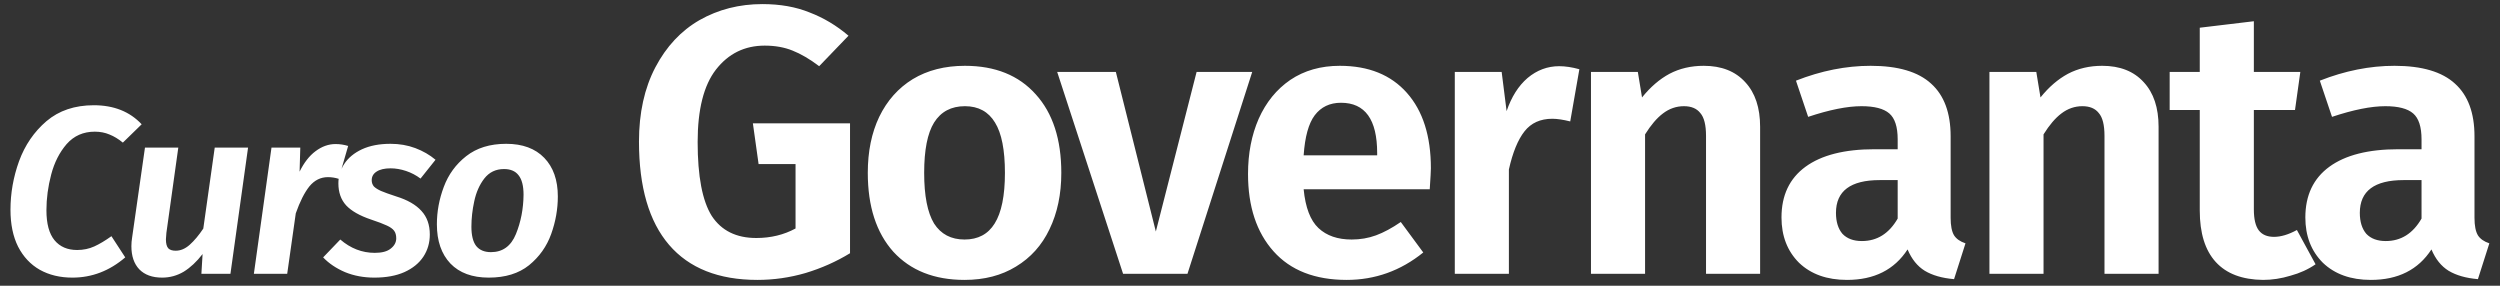 <svg width="210" height="24" viewBox="0 0 210 24" fill="none" xmlns="http://www.w3.org/2000/svg">
<rect x="0" y="0" width="210" height="24" fill="#333333" stroke="none"/>
<path d="M7.88 8.84C9.56 8.84 10.9 9.373 11.9 10.44L10.32 11.98C9.947 11.673 9.573 11.447 9.2 11.3C8.827 11.14 8.413 11.06 7.96 11.06C7 11.06 6.213 11.407 5.6 12.1C5 12.793 4.567 13.647 4.3 14.66C4.033 15.673 3.9 16.673 3.9 17.66C3.9 18.793 4.127 19.633 4.58 20.18C5.033 20.727 5.667 21 6.48 21C7 21 7.48 20.9 7.92 20.7C8.36 20.5 8.84 20.213 9.36 19.84L10.52 21.62C9.2 22.753 7.72 23.32 6.08 23.32C5.04 23.32 4.127 23.1 3.34 22.66C2.567 22.22 1.96 21.573 1.52 20.72C1.093 19.867 0.88 18.833 0.88 17.62C0.88 16.233 1.12 14.873 1.6 13.54C2.093 12.193 2.86 11.073 3.9 10.18C4.953 9.287 6.28 8.84 7.88 8.84ZM13.617 23.32C12.79 23.32 12.15 23.087 11.697 22.62C11.257 22.153 11.037 21.507 11.037 20.68C11.037 20.44 11.057 20.2 11.097 19.96L12.177 12.4H14.977L13.977 19.56C13.95 19.827 13.937 20.007 13.937 20.1C13.937 20.46 14.004 20.713 14.137 20.86C14.27 20.993 14.477 21.06 14.757 21.06C15.17 21.06 15.564 20.893 15.937 20.56C16.324 20.213 16.704 19.76 17.077 19.2L18.037 12.4H20.837L19.357 23H16.917L17.017 21.34C16.524 21.98 15.997 22.473 15.437 22.82C14.877 23.153 14.27 23.32 13.617 23.32ZM28.185 12.1C28.545 12.1 28.898 12.153 29.245 12.26L28.445 15.02C28.152 14.927 27.852 14.88 27.545 14.88C26.932 14.88 26.412 15.14 25.985 15.66C25.572 16.18 25.192 16.933 24.845 17.92L24.125 23H21.325L22.805 12.4H25.225L25.165 14.42C25.538 13.66 25.985 13.087 26.505 12.7C27.038 12.3 27.599 12.1 28.185 12.1ZM32.804 12.08C33.551 12.08 34.244 12.2 34.884 12.44C35.524 12.68 36.091 13.007 36.584 13.42L35.324 15C34.951 14.72 34.544 14.507 34.104 14.36C33.664 14.213 33.231 14.14 32.804 14.14C32.298 14.14 31.904 14.233 31.624 14.42C31.358 14.593 31.224 14.833 31.224 15.14C31.224 15.34 31.284 15.513 31.404 15.66C31.538 15.793 31.738 15.92 32.004 16.04C32.284 16.16 32.711 16.313 33.284 16.5C34.231 16.793 34.938 17.2 35.404 17.72C35.871 18.227 36.104 18.887 36.104 19.7C36.104 20.393 35.924 21.013 35.564 21.56C35.204 22.107 34.671 22.54 33.964 22.86C33.271 23.167 32.431 23.32 31.444 23.32C30.551 23.32 29.731 23.167 28.984 22.86C28.238 22.54 27.624 22.127 27.144 21.62L28.584 20.12C29.451 20.867 30.418 21.24 31.484 21.24C32.084 21.24 32.531 21.12 32.824 20.88C33.131 20.64 33.284 20.353 33.284 20.02C33.284 19.753 33.224 19.54 33.104 19.38C32.984 19.22 32.778 19.073 32.484 18.94C32.204 18.807 31.764 18.64 31.164 18.44C30.218 18.12 29.524 17.727 29.084 17.26C28.644 16.78 28.424 16.16 28.424 15.4C28.424 14.813 28.591 14.267 28.924 13.76C29.258 13.253 29.751 12.847 30.404 12.54C31.071 12.233 31.871 12.08 32.804 12.08ZM41.058 23.32C39.672 23.32 38.598 22.927 37.838 22.14C37.078 21.34 36.698 20.24 36.698 18.84C36.698 17.773 36.892 16.727 37.278 15.7C37.665 14.66 38.292 13.8 39.158 13.12C40.038 12.427 41.158 12.08 42.518 12.08C43.892 12.08 44.958 12.473 45.718 13.26C46.478 14.047 46.858 15.127 46.858 16.5C46.858 17.567 46.672 18.62 46.298 19.66C45.925 20.7 45.305 21.573 44.438 22.28C43.572 22.973 42.445 23.32 41.058 23.32ZM41.238 21.18C42.225 21.18 42.925 20.673 43.338 19.66C43.752 18.647 43.965 17.547 43.978 16.36C43.978 15.613 43.838 15.067 43.558 14.72C43.292 14.373 42.885 14.2 42.338 14.2C41.645 14.2 41.092 14.467 40.678 15C40.278 15.52 39.998 16.153 39.838 16.9C39.678 17.633 39.598 18.347 39.598 19.04C39.598 19.773 39.732 20.313 39.998 20.66C40.278 21.007 40.692 21.18 41.238 21.18ZM64.042 0.344C65.535 0.344 66.858 0.579 68.01 1.048C69.183 1.496 70.272 2.147 71.274 3L68.81 5.56C68.021 4.963 67.274 4.525 66.57 4.248C65.888 3.971 65.109 3.832 64.234 3.832C62.549 3.832 61.184 4.504 60.138 5.848C59.114 7.171 58.602 9.197 58.602 11.928C58.602 14.808 58.997 16.877 59.786 18.136C60.597 19.373 61.845 19.992 63.53 19.992C64.746 19.992 65.845 19.725 66.826 19.192V13.784H63.722L63.242 10.36H71.402V21.272C70.25 21.976 69.002 22.531 67.658 22.936C66.335 23.32 64.992 23.512 63.626 23.512C60.362 23.512 57.888 22.531 56.202 20.568C54.517 18.605 53.674 15.715 53.674 11.896C53.674 9.485 54.133 7.405 55.05 5.656C55.968 3.907 57.205 2.584 58.762 1.688C60.341 0.792 62.101 0.344 64.042 0.344ZM81.054 5.528C83.593 5.528 85.577 6.328 87.006 7.928C88.436 9.507 89.15 11.704 89.15 14.52C89.15 16.312 88.82 17.891 88.158 19.256C87.518 20.6 86.579 21.645 85.342 22.392C84.126 23.139 82.686 23.512 81.022 23.512C78.484 23.512 76.489 22.723 75.038 21.144C73.609 19.544 72.894 17.336 72.894 14.52C72.894 12.728 73.214 11.16 73.854 9.816C74.516 8.451 75.454 7.395 76.67 6.648C77.907 5.901 79.369 5.528 81.054 5.528ZM81.054 8.92C79.902 8.92 79.038 9.379 78.462 10.296C77.907 11.192 77.63 12.6 77.63 14.52C77.63 16.44 77.907 17.859 78.462 18.776C79.038 19.672 79.891 20.12 81.022 20.12C82.153 20.12 82.996 19.672 83.55 18.776C84.126 17.859 84.414 16.44 84.414 14.52C84.414 12.6 84.137 11.192 83.582 10.296C83.028 9.379 82.185 8.92 81.054 8.92ZM105.187 6.04L99.747 23H94.339L88.803 6.04H93.731L97.091 19.448L100.515 6.04H105.187ZM120.194 14.136C120.194 14.349 120.162 14.936 120.098 15.896H109.506C109.655 17.432 110.071 18.52 110.754 19.16C111.437 19.8 112.365 20.12 113.538 20.12C114.263 20.12 114.946 20.003 115.586 19.768C116.226 19.533 116.919 19.16 117.666 18.648L119.554 21.208C117.655 22.744 115.511 23.512 113.122 23.512C110.455 23.512 108.407 22.712 106.978 21.112C105.549 19.512 104.834 17.347 104.834 14.616C104.834 12.888 105.133 11.341 105.73 9.976C106.349 8.589 107.234 7.501 108.386 6.712C109.559 5.923 110.946 5.528 112.546 5.528C114.957 5.528 116.834 6.285 118.178 7.8C119.522 9.315 120.194 11.427 120.194 14.136ZM115.682 12.856C115.682 10.04 114.669 8.632 112.642 8.632C111.703 8.632 110.967 8.984 110.434 9.688C109.922 10.371 109.613 11.491 109.506 13.048H115.682V12.856ZM130.971 5.56C131.483 5.56 132.048 5.645 132.667 5.816L131.899 10.2C131.302 10.051 130.8 9.976 130.395 9.976C129.392 9.976 128.614 10.328 128.059 11.032C127.504 11.736 127.067 12.803 126.747 14.232V23H122.203V6.04H126.139L126.555 9.336C126.96 8.141 127.547 7.213 128.315 6.552C129.104 5.891 129.99 5.56 130.971 5.56ZM143.114 5.528C144.607 5.528 145.77 5.987 146.602 6.904C147.434 7.8 147.85 9.048 147.85 10.648V23H143.306V11.416C143.306 10.499 143.146 9.859 142.826 9.496C142.527 9.112 142.069 8.92 141.45 8.92C140.81 8.92 140.223 9.123 139.69 9.528C139.178 9.912 138.677 10.499 138.186 11.288V23H133.642V6.04H137.578L137.93 8.184C138.634 7.309 139.402 6.648 140.234 6.2C141.087 5.752 142.047 5.528 143.114 5.528ZM163.853 18.296C163.853 18.957 163.949 19.448 164.141 19.768C164.333 20.067 164.653 20.291 165.101 20.44L164.141 23.448C163.138 23.363 162.317 23.128 161.677 22.744C161.058 22.36 160.578 21.763 160.237 20.952C159.128 22.659 157.432 23.512 155.149 23.512C153.464 23.512 152.12 23.032 151.117 22.072C150.136 21.091 149.645 19.821 149.645 18.264C149.645 16.408 150.317 14.989 151.661 14.008C153.005 13.027 154.936 12.536 157.453 12.536H159.405V11.704C159.405 10.659 159.17 9.933 158.701 9.528C158.232 9.123 157.453 8.92 156.365 8.92C155.17 8.92 153.677 9.219 151.885 9.816L150.861 6.776C152.973 5.944 155.064 5.528 157.133 5.528C159.437 5.528 161.133 6.029 162.221 7.032C163.309 8.013 163.853 9.485 163.853 11.448V18.296ZM156.397 20.248C157.677 20.248 158.68 19.619 159.405 18.36V15.128H157.901C155.448 15.128 154.221 16.045 154.221 17.88C154.221 18.627 154.402 19.213 154.765 19.64C155.149 20.045 155.693 20.248 156.397 20.248ZM176.585 5.528C178.078 5.528 179.241 5.987 180.073 6.904C180.905 7.8 181.321 9.048 181.321 10.648V23H176.777V11.416C176.777 10.499 176.617 9.859 176.297 9.496C175.998 9.112 175.54 8.92 174.921 8.92C174.281 8.92 173.694 9.123 173.161 9.528C172.649 9.912 172.148 10.499 171.657 11.288V23H167.113V6.04H171.049L171.401 8.184C172.105 7.309 172.873 6.648 173.705 6.2C174.558 5.752 175.518 5.528 176.585 5.528ZM194.508 22.2C193.89 22.627 193.186 22.947 192.396 23.16C191.628 23.395 190.86 23.512 190.092 23.512C188.343 23.491 187.02 22.989 186.124 22.008C185.228 21.027 184.78 19.587 184.78 17.688V9.24H182.252V6.04H184.78V2.328L189.324 1.784V6.04H193.228L192.78 9.24H189.324V17.592C189.324 18.403 189.463 18.989 189.74 19.352C190.018 19.715 190.444 19.896 191.02 19.896C191.596 19.896 192.236 19.704 192.94 19.32L194.508 22.2ZM207.857 18.296C207.857 18.957 207.953 19.448 208.145 19.768C208.337 20.067 208.657 20.291 209.105 20.44L208.145 23.448C207.142 23.363 206.321 23.128 205.681 22.744C205.062 22.36 204.582 21.763 204.241 20.952C203.132 22.659 201.436 23.512 199.153 23.512C197.468 23.512 196.124 23.032 195.121 22.072C194.14 21.091 193.649 19.821 193.649 18.264C193.649 16.408 194.321 14.989 195.665 14.008C197.009 13.027 198.94 12.536 201.457 12.536H203.409V11.704C203.409 10.659 203.174 9.933 202.705 9.528C202.236 9.123 201.457 8.92 200.369 8.92C199.174 8.92 197.681 9.219 195.889 9.816L194.865 6.776C196.977 5.944 199.068 5.528 201.137 5.528C203.441 5.528 205.137 6.029 206.225 7.032C207.313 8.013 207.857 9.485 207.857 11.448V18.296ZM200.401 20.248C201.681 20.248 202.684 19.619 203.409 18.36V15.128H201.905C199.452 15.128 198.225 16.045 198.225 17.88C198.225 18.627 198.406 19.213 198.769 19.64C199.153 20.045 199.697 20.248 200.401 20.248Z" fill="white"/>
</svg>

